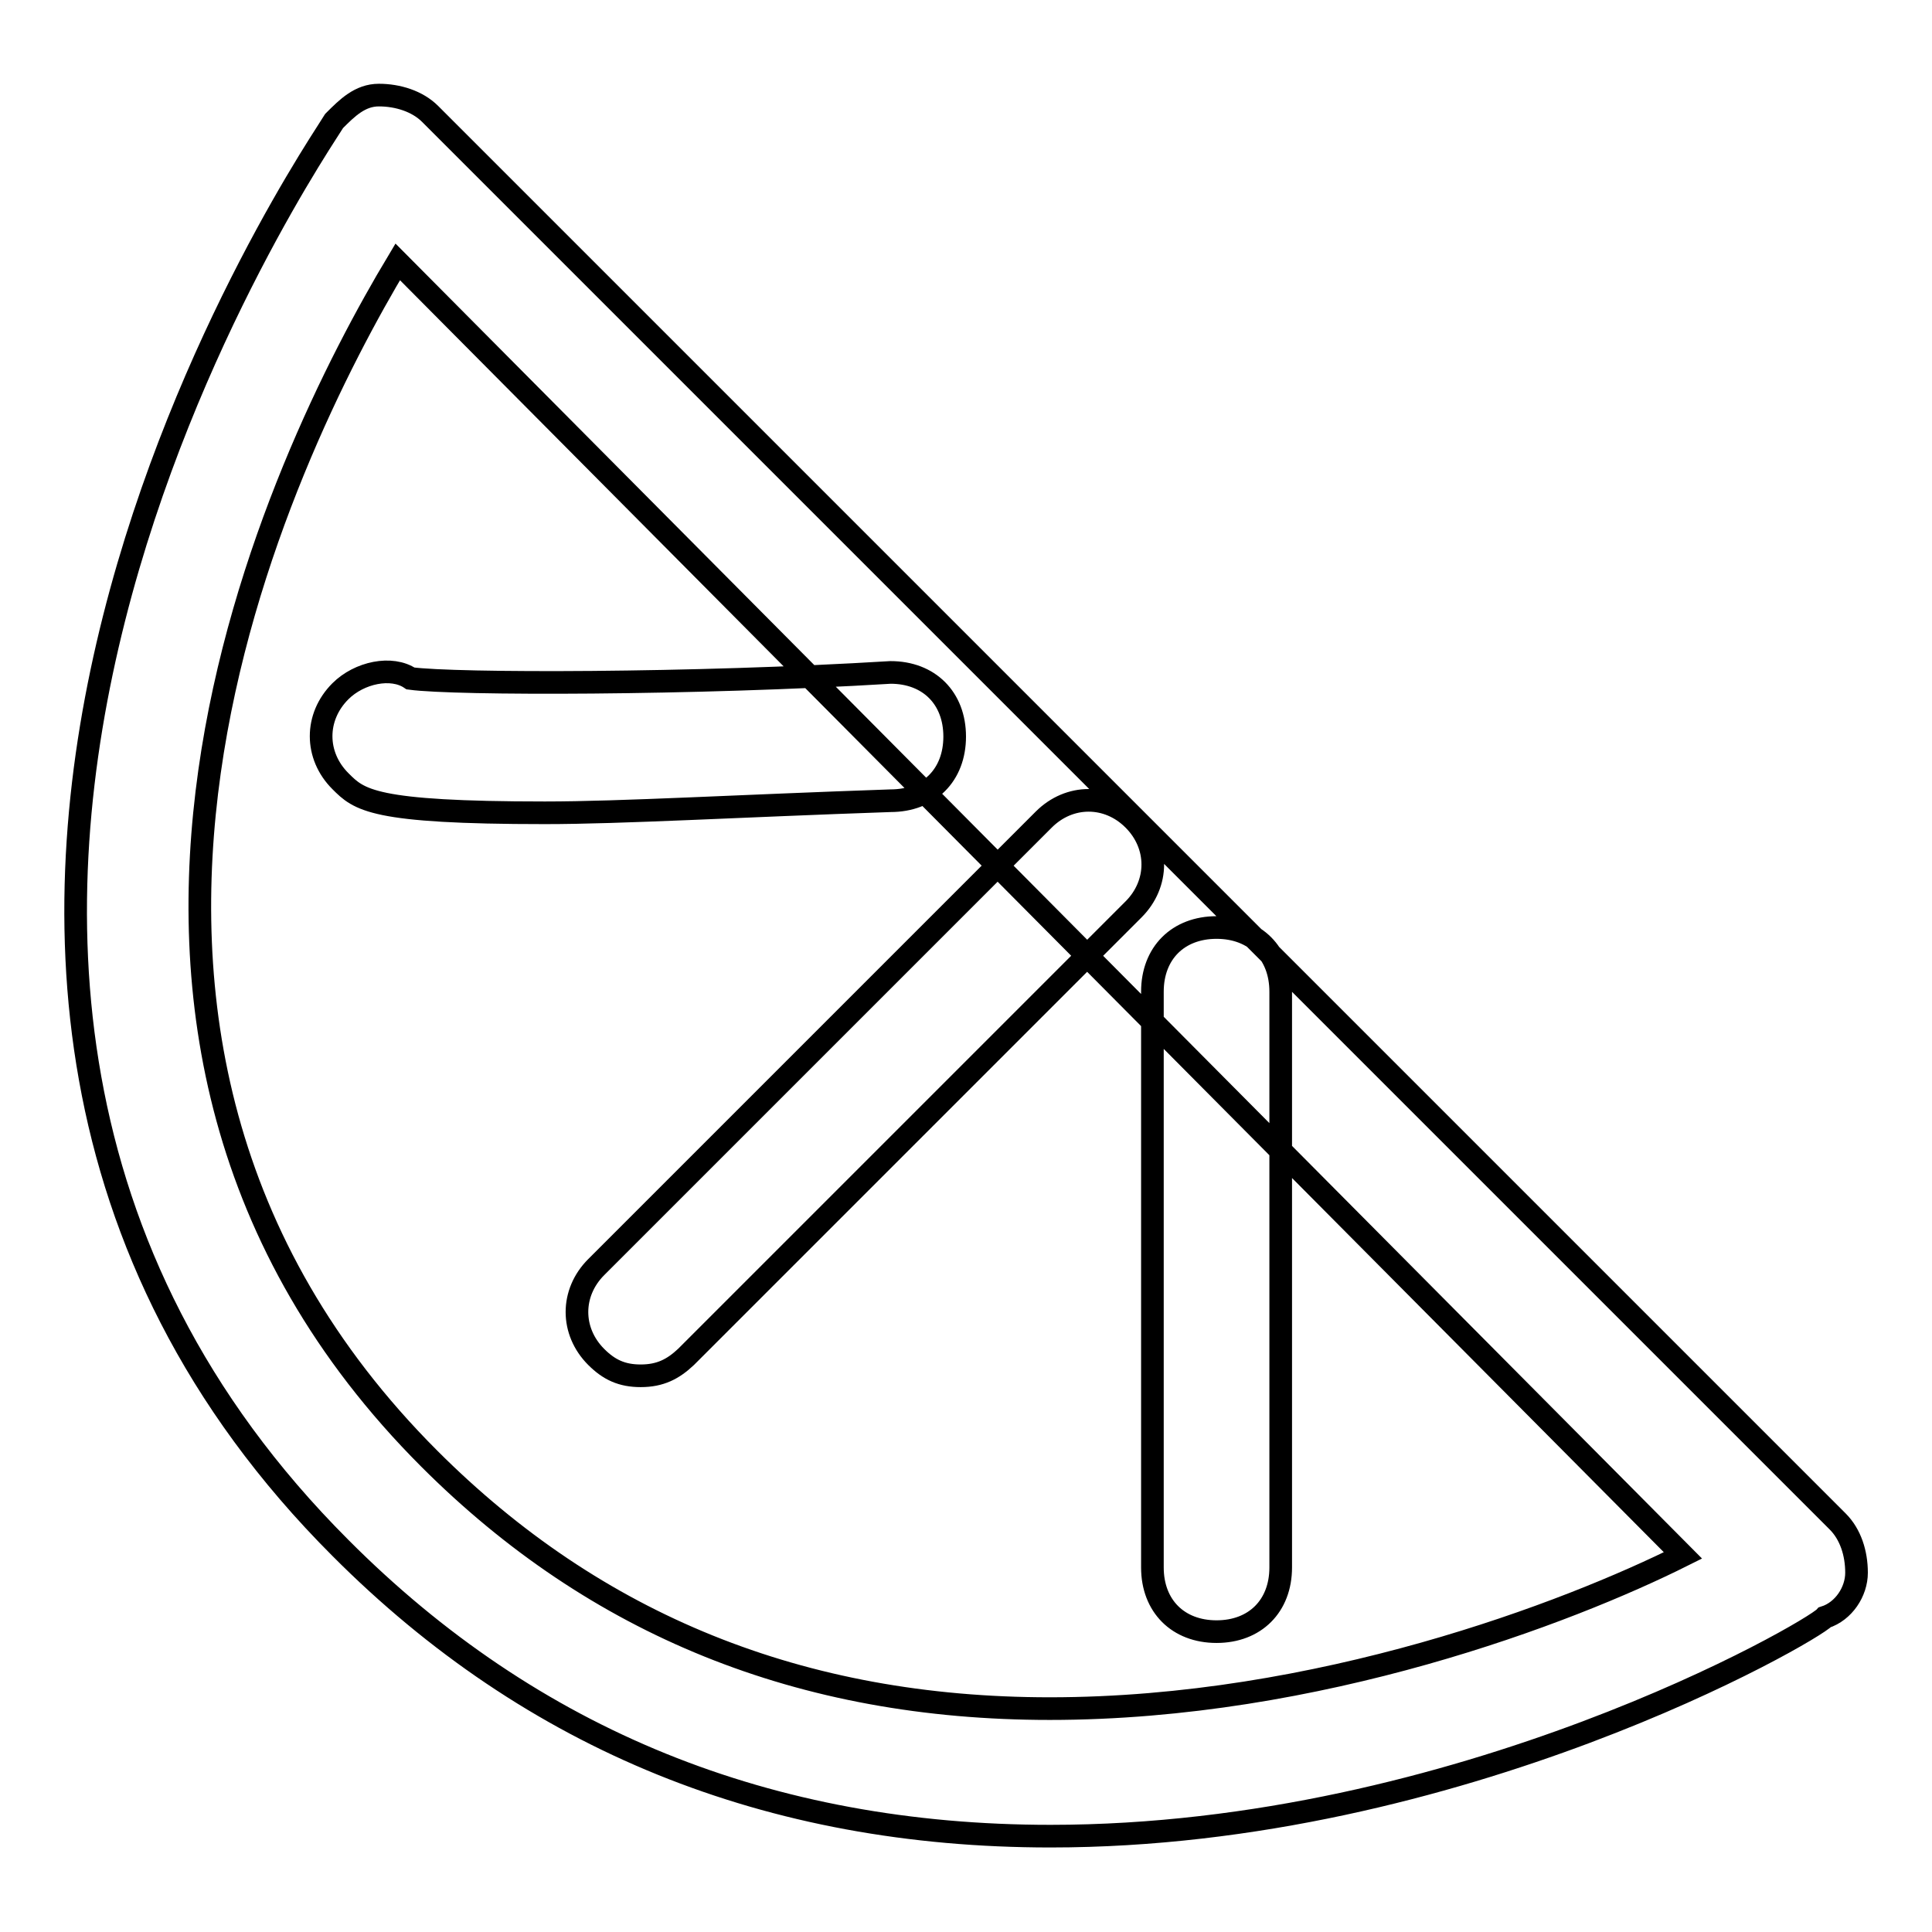 <?xml version="1.0" encoding="utf-8"?>
<!-- Svg Vector Icons : http://www.onlinewebfonts.com/icon -->
<!DOCTYPE svg PUBLIC "-//W3C//DTD SVG 1.1//EN" "http://www.w3.org/Graphics/SVG/1.1/DTD/svg11.dtd">
<svg version="1.1" xmlns="http://www.w3.org/2000/svg" xmlns:xlink="http://www.w3.org/1999/xlink" x="0px" y="0px" viewBox="0 0 256 256" enable-background="new 0 0 256 256" xml:space="preserve">
<g> <path stroke-width="3" fill-opacity="0" stroke="#000000"  d="M139.2,243.3L139.2,243.3c-37.3,0-68.7-12.7-94.1-38.2c-78-78-1.7-187.4-0.8-189.1c1.7-1.7,3.4-3.4,5.9-3.4 c2.5,0,5.1,0.8,6.8,2.5l186.5,186.5c1.7,1.7,2.5,4.2,2.5,6.8c0,2.5-1.7,5.1-4.2,5.9C240.1,216.2,193.4,243.3,139.2,243.3z  M52.7,34.7C37.4,60.2,0.1,136.5,56.9,193.3c22,22,49.2,33.1,82.2,33.1l0,0c35.6,0,68.7-12.7,83.9-20.3L52.7,34.7z M72.2,107.7 c-22.9,0-24.6-1.7-27.1-4.2c-3.4-3.4-3.4-8.5,0-11.9c2.5-2.5,6.8-3.4,9.3-1.7c5.9,0.8,37.3,0.8,63.6-0.8c5.1,0,8.5,3.4,8.5,8.5 c0,5.1-3.4,8.5-8.5,8.5C97.6,106.8,82.4,107.7,72.2,107.7z M84.9,182.3c-2.5,0-4.2-0.8-5.9-2.5c-3.4-3.4-3.4-8.5,0-11.9l59.3-59.3 c3.4-3.4,8.5-3.4,11.9,0c3.4,3.4,3.4,8.5,0,11.9l-59.3,59.3C89.2,181.4,87.5,182.3,84.9,182.3z M161.2,216.2 c-5.1,0-8.5-3.4-8.5-8.5v-76.3c0-5.1,3.4-8.5,8.5-8.5c5.1,0,8.5,3.4,8.5,8.5v76.3C169.7,212.8,166.3,216.2,161.2,216.2z"/></g>
</svg>